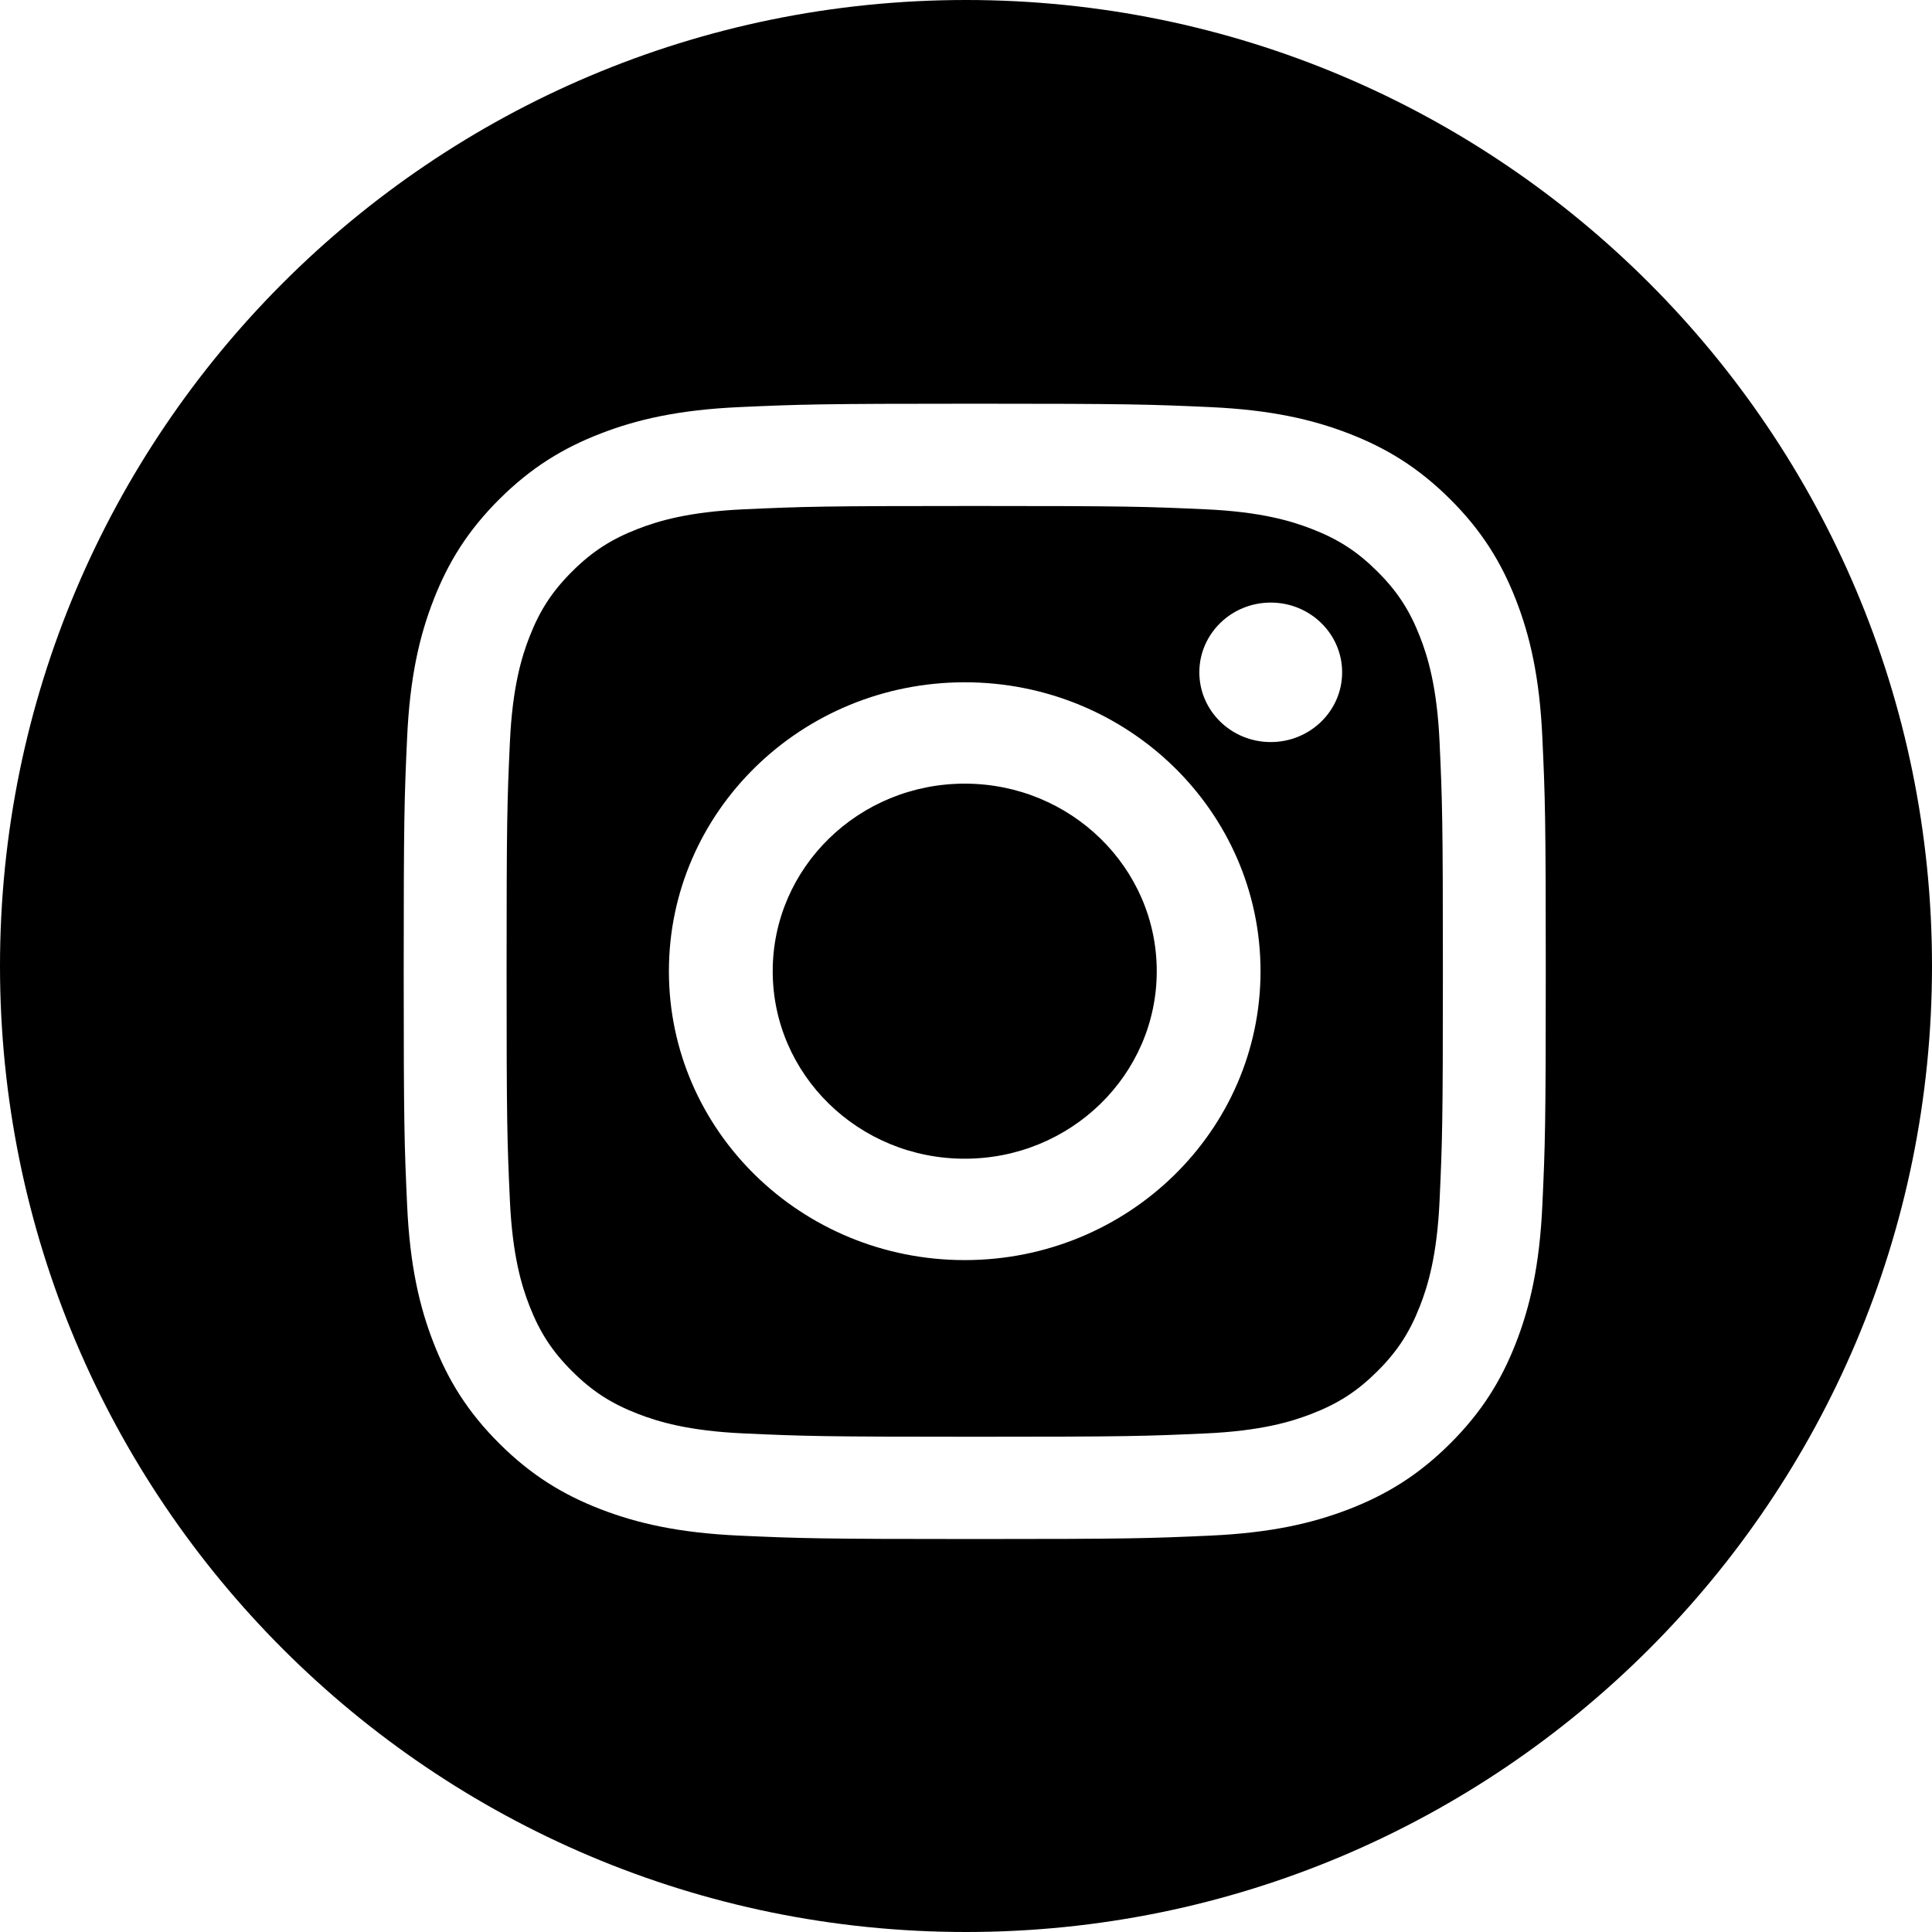 <?xml version="1.0" encoding="UTF-8"?> <svg xmlns="http://www.w3.org/2000/svg" width="67" height="67" viewBox="0 0 67 67" fill="none"> <path fill-rule="evenodd" clip-rule="evenodd" d="M33.5 67C52.002 67 67 52.002 67 33.5C67 14.998 52.002 0 33.5 0C14.998 0 0 14.998 0 33.5C0 52.002 14.998 67 33.5 67ZM25.638 14.118C27.751 14.023 28.425 14 33.803 14C39.181 14 39.856 14.023 41.968 14.118C44.076 14.214 45.516 14.547 46.775 15.034C48.077 15.537 49.182 16.21 50.283 17.304C51.384 18.399 52.061 19.496 52.567 20.791C53.056 22.043 53.391 23.474 53.487 25.57C53.584 27.669 53.606 28.34 53.606 33.686C53.606 39.032 53.584 39.703 53.487 41.803C53.391 43.898 53.056 45.329 52.567 46.581C52.061 47.876 51.384 48.974 50.283 50.068C49.182 51.163 48.077 51.836 46.775 52.339C45.516 52.825 44.076 53.158 41.968 53.254C39.856 53.349 39.181 53.372 33.803 53.372C28.425 53.372 27.751 53.349 25.638 53.254C23.53 53.158 22.091 52.825 20.831 52.339C19.529 51.836 18.425 51.163 17.324 50.068C16.223 48.974 15.546 47.876 15.04 46.581C14.55 45.329 14.215 43.898 14.119 41.803C14.023 39.703 14 39.032 14 33.686C14 28.34 14.023 27.669 14.119 25.57C14.215 23.474 14.55 22.043 15.04 20.791C15.546 19.496 16.223 18.399 17.324 17.304C18.425 16.21 19.529 15.537 20.831 15.034C22.091 14.547 23.53 14.214 25.638 14.118ZM41.805 17.662C39.717 17.567 39.091 17.547 33.803 17.547C28.515 17.547 27.889 17.567 25.801 17.662C23.87 17.749 22.822 18.07 22.124 18.34C21.2 18.697 20.54 19.123 19.847 19.812C19.154 20.501 18.725 21.157 18.365 22.076C18.094 22.77 17.772 23.812 17.683 25.731C17.588 27.807 17.568 28.43 17.568 33.686C17.568 38.943 17.588 39.565 17.683 41.641C17.772 43.56 18.094 44.603 18.365 45.296C18.725 46.215 19.154 46.871 19.847 47.56C20.54 48.249 21.2 48.675 22.124 49.032C22.822 49.302 23.87 49.623 25.801 49.71C27.889 49.805 28.515 49.825 33.803 49.825C39.091 49.825 39.718 49.805 41.805 49.71C43.736 49.623 44.785 49.302 45.483 49.032C46.407 48.675 47.067 48.249 47.76 47.56C48.453 46.871 48.882 46.215 49.241 45.296C49.512 44.603 49.835 43.56 49.923 41.641C50.018 39.565 50.038 38.943 50.038 33.686C50.038 28.43 50.018 27.807 49.923 25.731C49.835 23.812 49.512 22.77 49.241 22.076C48.882 21.157 48.453 20.501 47.76 19.812C47.067 19.123 46.407 18.697 45.483 18.34C44.785 18.07 43.736 17.749 41.805 17.662ZM26.797 33.68C26.797 37.272 29.778 40.183 33.456 40.183C37.133 40.183 40.115 37.272 40.115 33.68C40.115 30.088 37.133 27.176 33.456 27.176C29.778 27.176 26.797 30.088 26.797 33.68ZM23.197 33.68C23.197 28.147 27.79 23.661 33.456 23.661C39.121 23.661 43.714 28.147 43.714 33.68C43.714 39.213 39.121 43.699 33.456 43.699C27.79 43.699 23.197 39.213 23.197 33.68ZM46.544 23.316C46.544 24.651 45.436 25.734 44.068 25.734C42.7 25.734 41.592 24.651 41.592 23.316C41.592 21.98 42.7 20.897 44.068 20.897C45.436 20.897 46.544 21.98 46.544 23.316Z" fill="black"></path> </svg> 